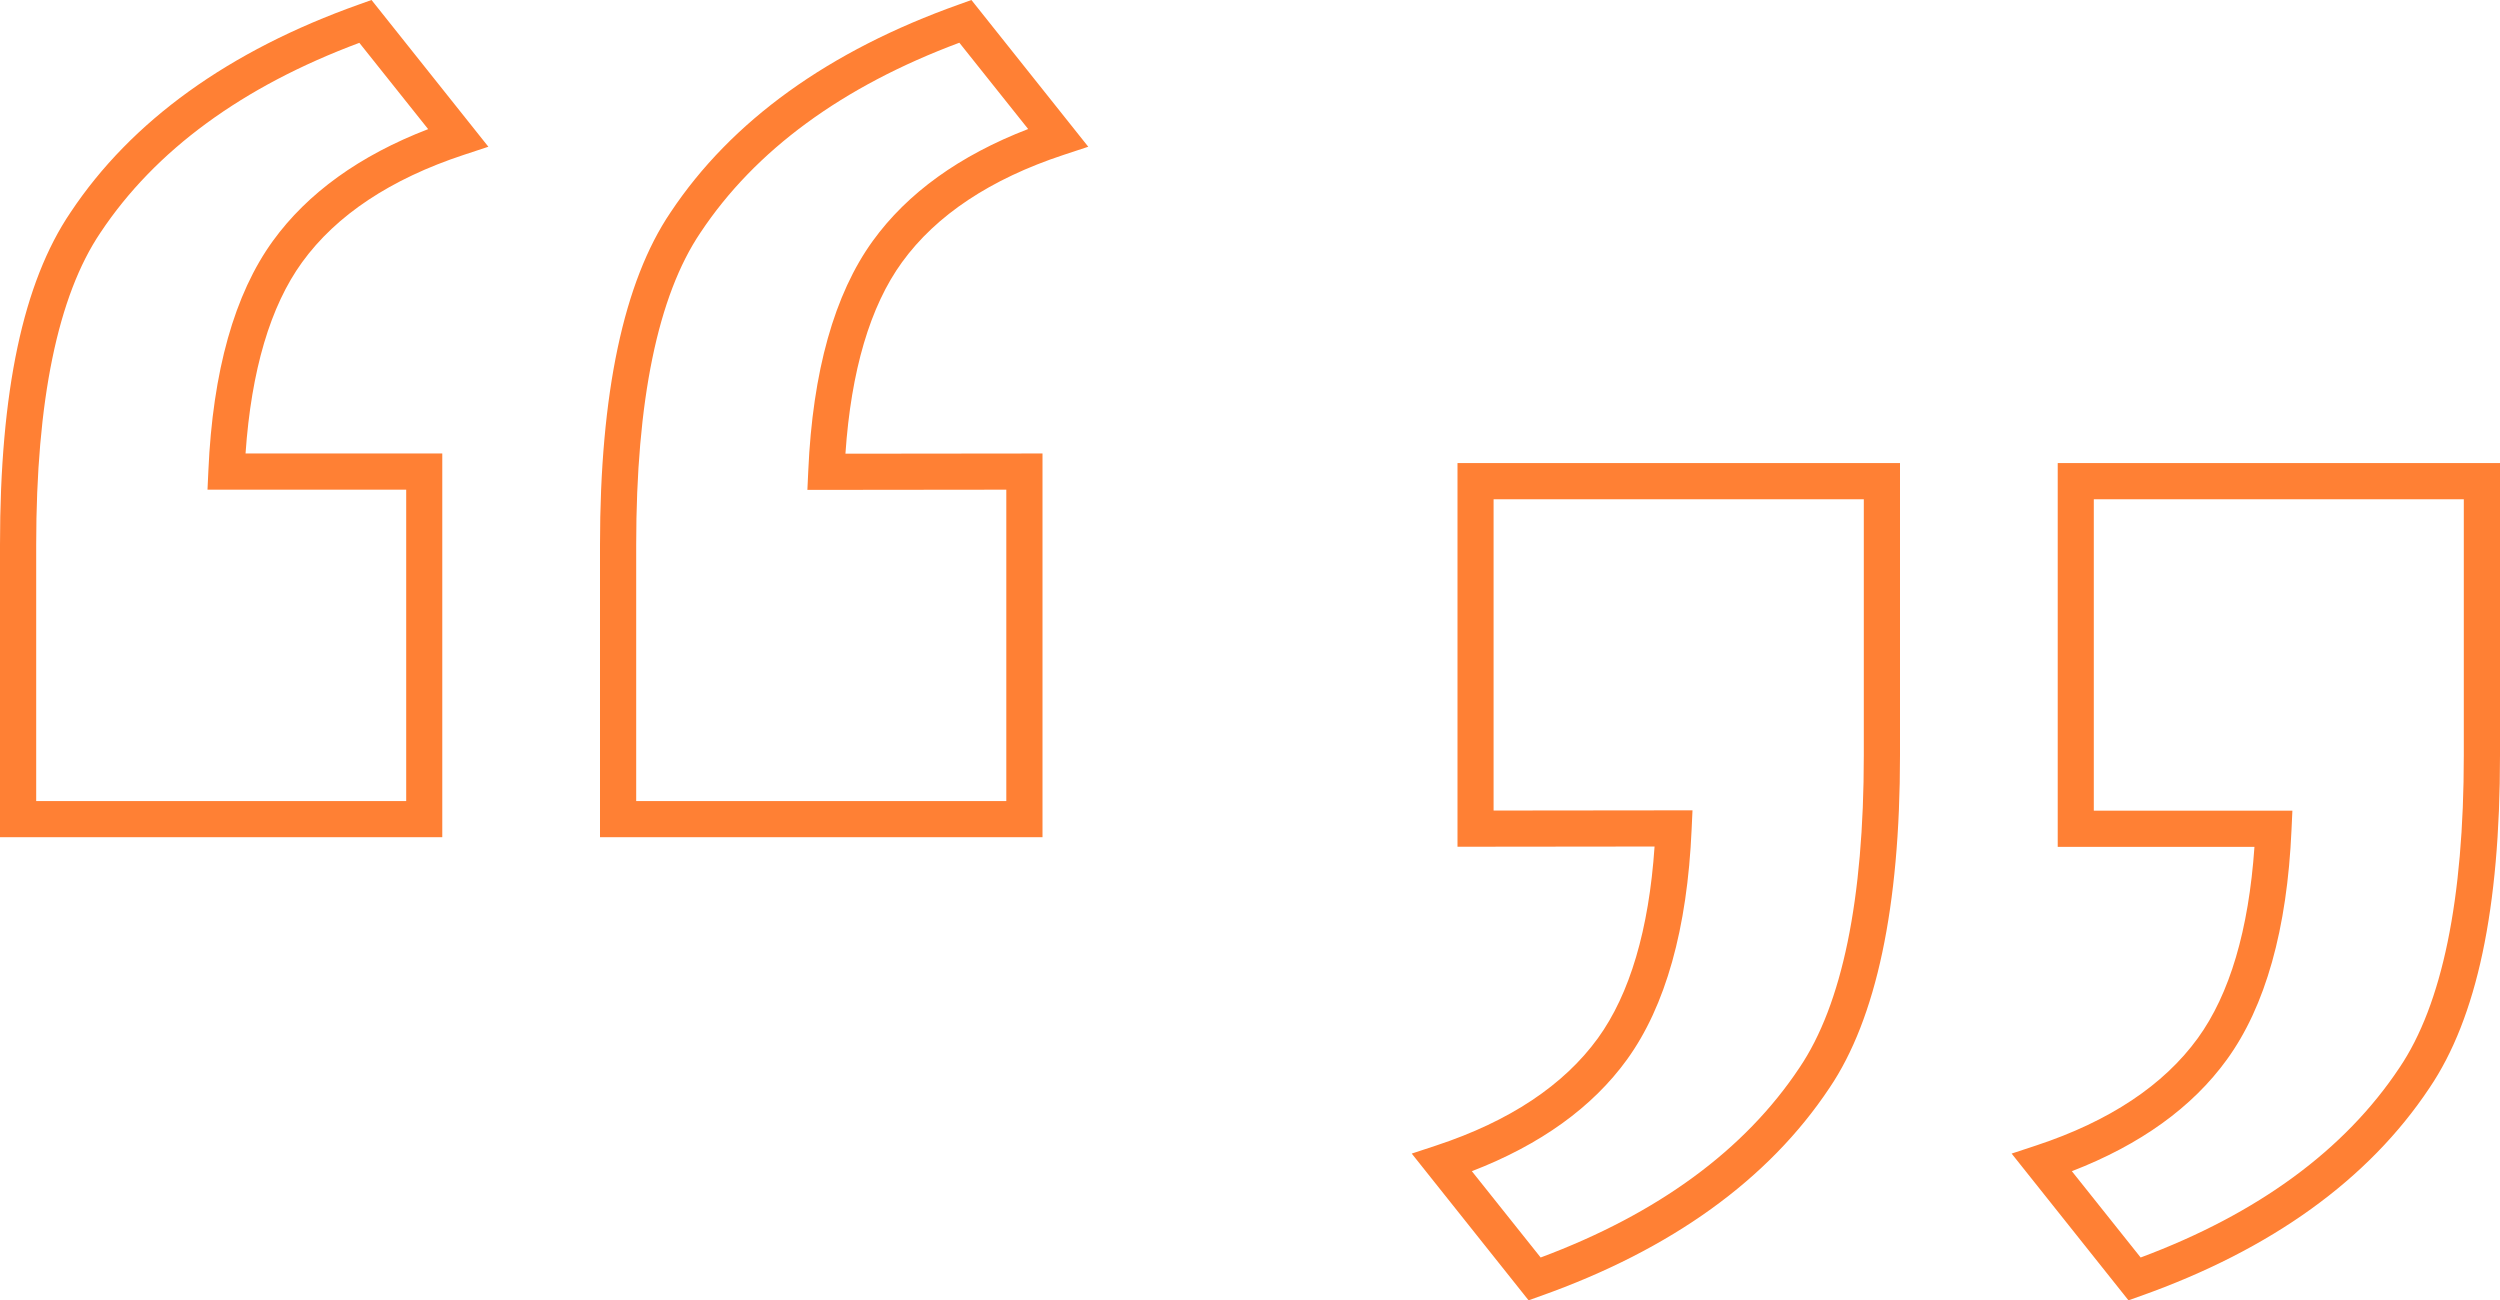 <svg xmlns="http://www.w3.org/2000/svg" xmlns:xlink="http://www.w3.org/1999/xlink" id="Layer_1" x="0px" y="0px" viewBox="0 0 230 119.63" style="enable-background:new 0 0 230 119.63;" xml:space="preserve"><style type="text/css">	.st0{fill:#FF8034;}</style><g id="Layer_1_00000139253812032180913630000016677331083951939988_"></g><path class="st0" d="M95.91,77.02H55.2V50.14c0-13.94,2.18-24.23,6.49-30.6c5.6-8.42,14.55-14.87,26.57-19.14L89.37,0l10.75,13.5 l-2.27,0.75c-6.72,2.22-11.72,5.54-14.86,9.87c-2.94,4.05-4.69,9.98-5.21,17.62l18.13-0.02V77.02z M58.52,73.7h34.06V45.05 l-18.3,0.02l0.08-1.74c0.4-9.15,2.4-16.28,5.94-21.17c3.19-4.41,7.99-7.86,14.29-10.29l-6.33-7.94 c-10.77,4.02-18.78,9.89-23.81,17.46c-3.93,5.81-5.92,15.48-5.92,28.74V73.7z M40.69,77.02H0V50.14C0,36,2.12,25.99,6.49,19.54 c5.6-8.42,14.55-14.87,26.57-19.14L34.18,0l10.75,13.5l-2.27,0.75c-6.72,2.22-11.72,5.54-14.86,9.87c-2.93,4.04-4.68,9.95-5.21,17.6 l18.1,0V77.02z M3.33,73.7h34.04V45.05l-18.28,0l0.08-1.74c0.4-9.16,2.4-16.27,5.94-21.15c3.19-4.4,7.99-7.86,14.28-10.28 l-6.33-7.94C22.29,7.96,14.28,13.83,9.25,21.39c-3.93,5.81-5.92,15.48-5.92,28.74V73.7z"></path><path class="st0" d="M140.63,119.63l-10.75-13.5l2.27-0.75c6.72-2.22,11.72-5.54,14.86-9.87c2.93-4.05,4.69-9.98,5.21-17.63 l-18.13,0.02V42.6h40.71v26.89c0,13.94-2.18,24.23-6.49,30.6c-5.6,8.42-14.54,14.87-26.57,19.14L140.63,119.63z M135.41,107.75 l6.33,7.94c10.77-4.02,18.78-9.89,23.81-17.46c3.93-5.81,5.92-15.48,5.92-28.74V45.93h-34.06v28.64l18.3-0.02l-0.08,1.74 c-0.4,9.16-2.4,16.28-5.94,21.18C146.51,101.87,141.71,105.32,135.41,107.75z M195.82,119.63l-10.75-13.5l2.27-0.75 c6.72-2.22,11.72-5.54,14.86-9.87c2.93-4.04,4.68-9.95,5.21-17.6l-18.1,0V42.6H230v26.89c0,14.14-2.12,24.14-6.49,30.6 c-5.6,8.42-14.54,14.87-26.57,19.14L195.82,119.63z M190.61,107.75l6.33,7.94c10.77-4.02,18.78-9.89,23.81-17.46 c3.93-5.81,5.92-15.48,5.92-28.74V45.93h-34.04v28.65l18.27,0l-0.08,1.74c-0.4,9.16-2.4,16.27-5.94,21.15 C201.7,101.87,196.9,105.32,190.61,107.75z"></path></svg>